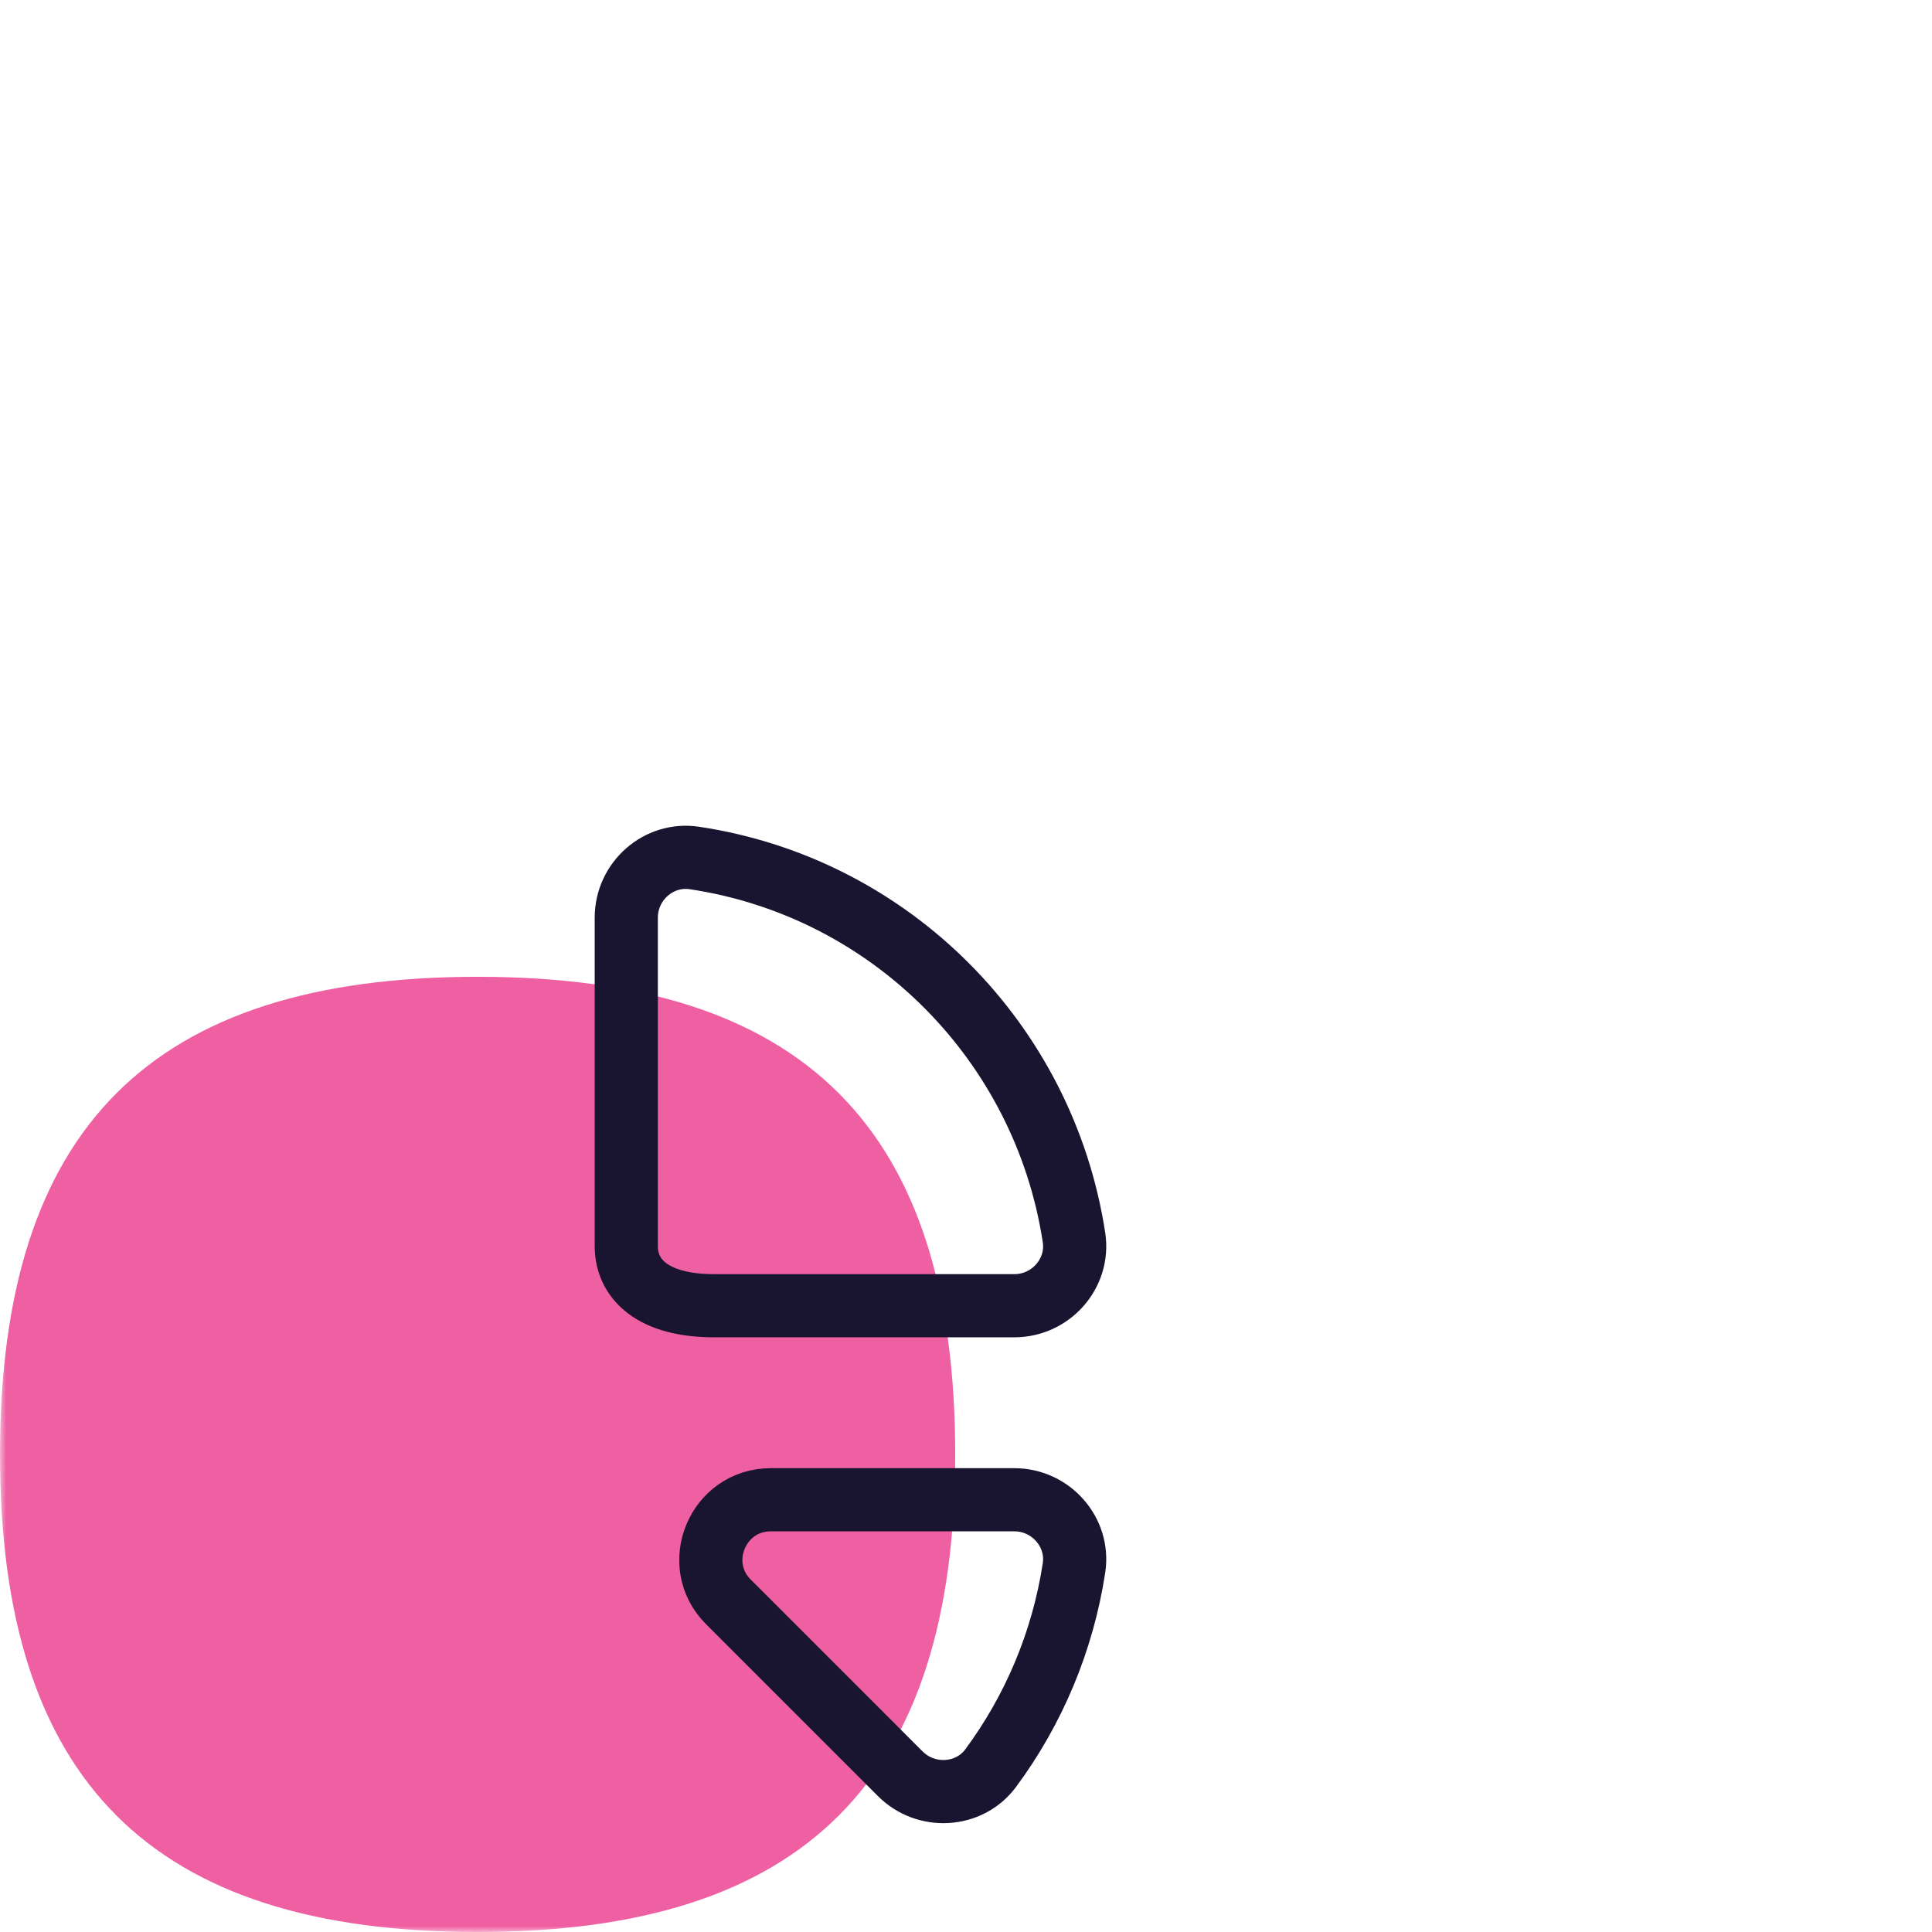 <svg width="160" height="160" viewBox="0 0 160 160" fill="none" xmlns="http://www.w3.org/2000/svg">
<mask id="mask0_4704_131" style="mask-type:alpha" maskUnits="userSpaceOnUse" x="0" y="0" width="160" height="160">
<rect width="160" height="160" fill="#D9D9D9"/>
</mask>
<g mask="url(#mask0_4704_131)">
<path d="M79.107 120.447C79.107 93.452 66.598 80.894 39.554 80.894C12.509 80.894 0 93.452 0 120.447C0 147.442 12.509 160 39.554 160C66.598 160 79.107 147.442 79.107 120.447Z" fill="#EF60A3"/>
<path d="M57.501 71.054C73.718 73.477 86.474 86.282 88.946 102.499C89.391 105.465 87.018 108.135 84.002 108.135H59.133C54.09 108.135 51.865 105.96 51.865 103.191C51.865 96.121 51.865 83.266 51.865 75.998C51.865 72.982 54.535 70.609 57.501 71.054Z" stroke="#191530" stroke-width="5.231" stroke-linecap="round" stroke-linejoin="round"/>
<path d="M82.025 146.453C85.584 141.657 88.007 135.971 88.946 129.84C89.391 126.874 87.018 124.204 84.002 124.204C78.761 124.204 70.603 124.204 63.83 124.204C59.429 124.204 57.205 129.544 60.319 132.658L74.559 146.898C76.685 149.024 80.245 148.826 82.025 146.453Z" stroke="#191530" stroke-width="5.231" stroke-linecap="round" stroke-linejoin="round"/>
</g>
</svg>
